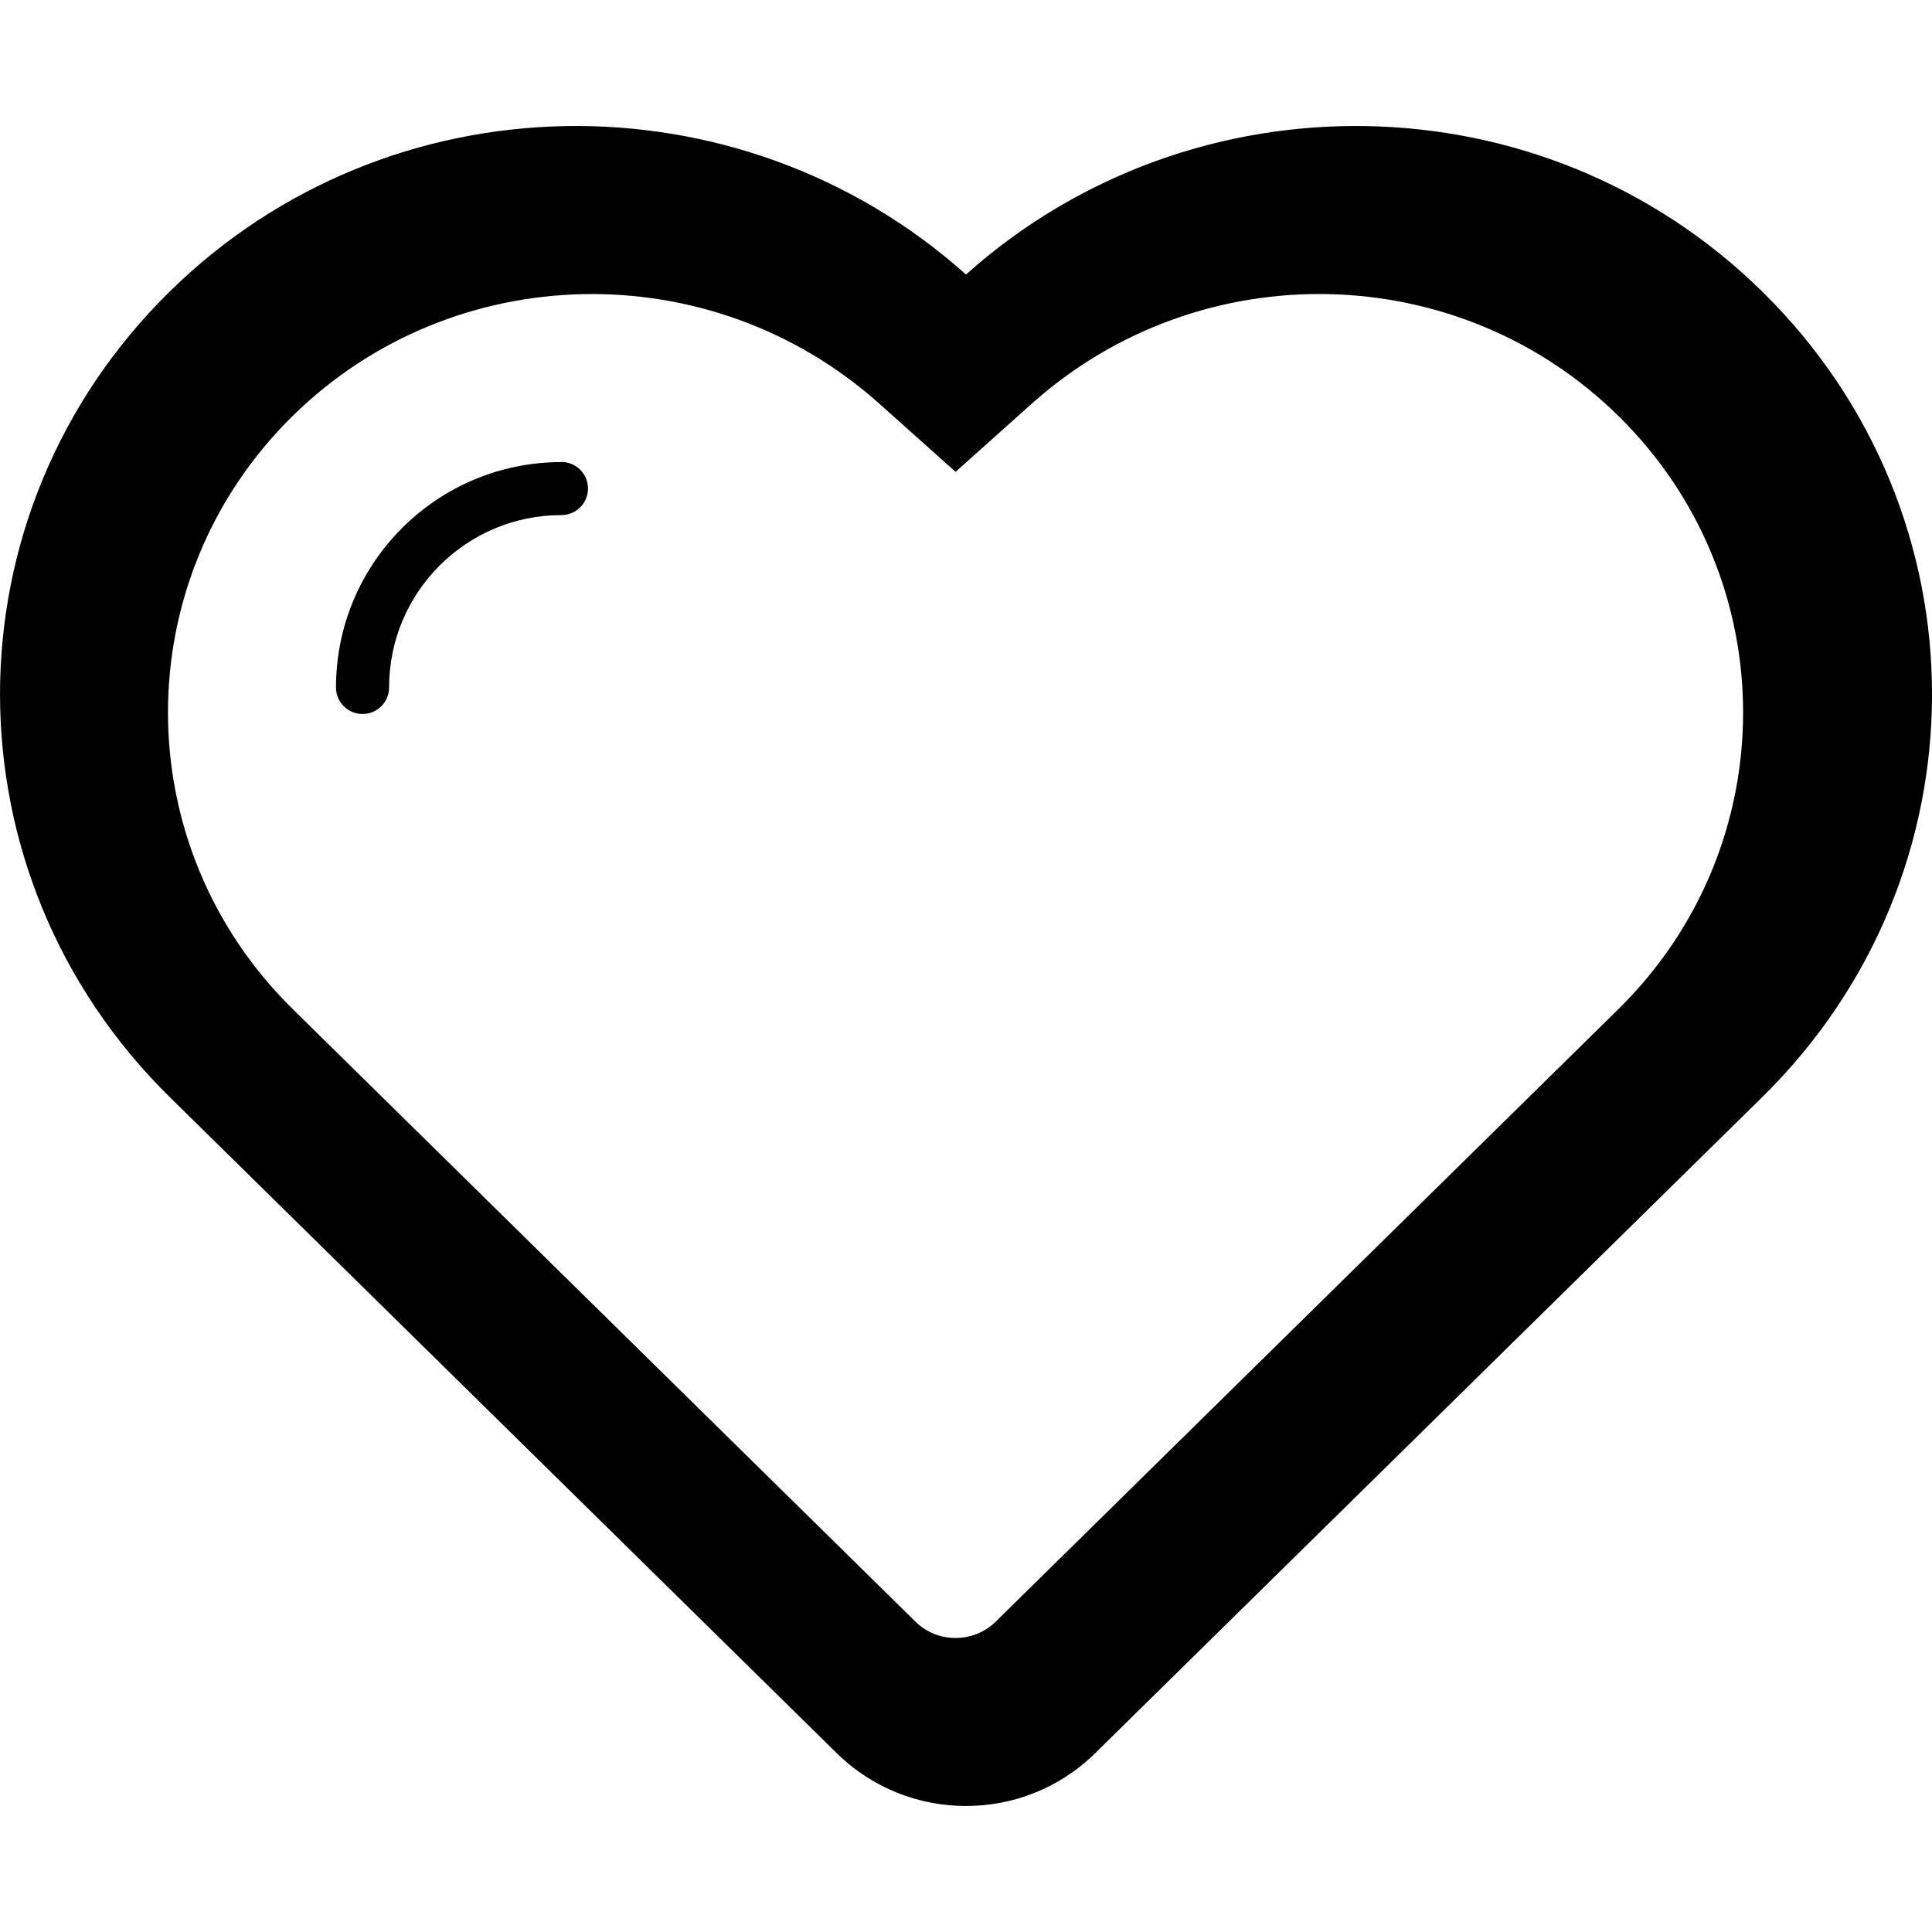 <?xml version="1.0" encoding="UTF-8"?>
<svg width="24px" height="24px" viewBox="0 0 23 20" version="1.1" xmlns="http://www.w3.org/2000/svg" xmlns:xlink="http://www.w3.org/1999/xlink">
    <title>编组</title>
    <g id="控件" stroke="none" stroke-width="1" fill="none" fill-rule="evenodd">
        <g id="页头-普通" transform="translate(-1302, -76)" fill="#000000">
            <g id="编组-10" transform="translate(1302, 73)">
                <g id="编组" transform="translate(0, 3)">
                    <path d="M20.982,1.974 C18.373,-0.595 14.202,-0.649 11.5,1.768 C8.797,-0.649 4.627,-0.595 2.017,1.974 C-0.672,4.62 -0.672,8.909 2.017,11.557 C2.785,12.313 9.962,19.372 9.962,19.372 C10.813,20.209 12.188,20.209 13.037,19.372 C13.037,19.372 20.896,11.642 20.983,11.557 C23.673,8.909 23.673,4.62 20.982,1.974 Z M19.268,10.512 L11.854,17.805 C11.59,18.065 11.16,18.065 10.898,17.805 L3.484,10.512 C1.505,8.565 1.505,5.398 3.484,3.452 C5.392,1.576 8.458,1.51 10.466,3.304 L11.376,4.117 L12.285,3.304 C14.293,1.51 17.36,1.575 19.267,3.452 C21.246,5.398 21.246,8.565 19.268,10.512 Z" id="形状"></path>
                    <path d="M6.684,4 C6.683,4 6.683,4.001 6.682,4.001 C5.201,4.002 4,5.203 4,6.684 L4,6.684 C4,6.859 4.141,7 4.316,7 C4.49,7 4.632,6.859 4.632,6.684 L4.632,6.684 C4.632,5.551 5.551,4.632 6.684,4.632 L6.684,4.632 C6.859,4.632 7,4.49 7,4.316 C7,4.141 6.859,4 6.684,4 Z" id="路径"></path>
                </g>
            </g>
        </g>
    </g>
</svg>